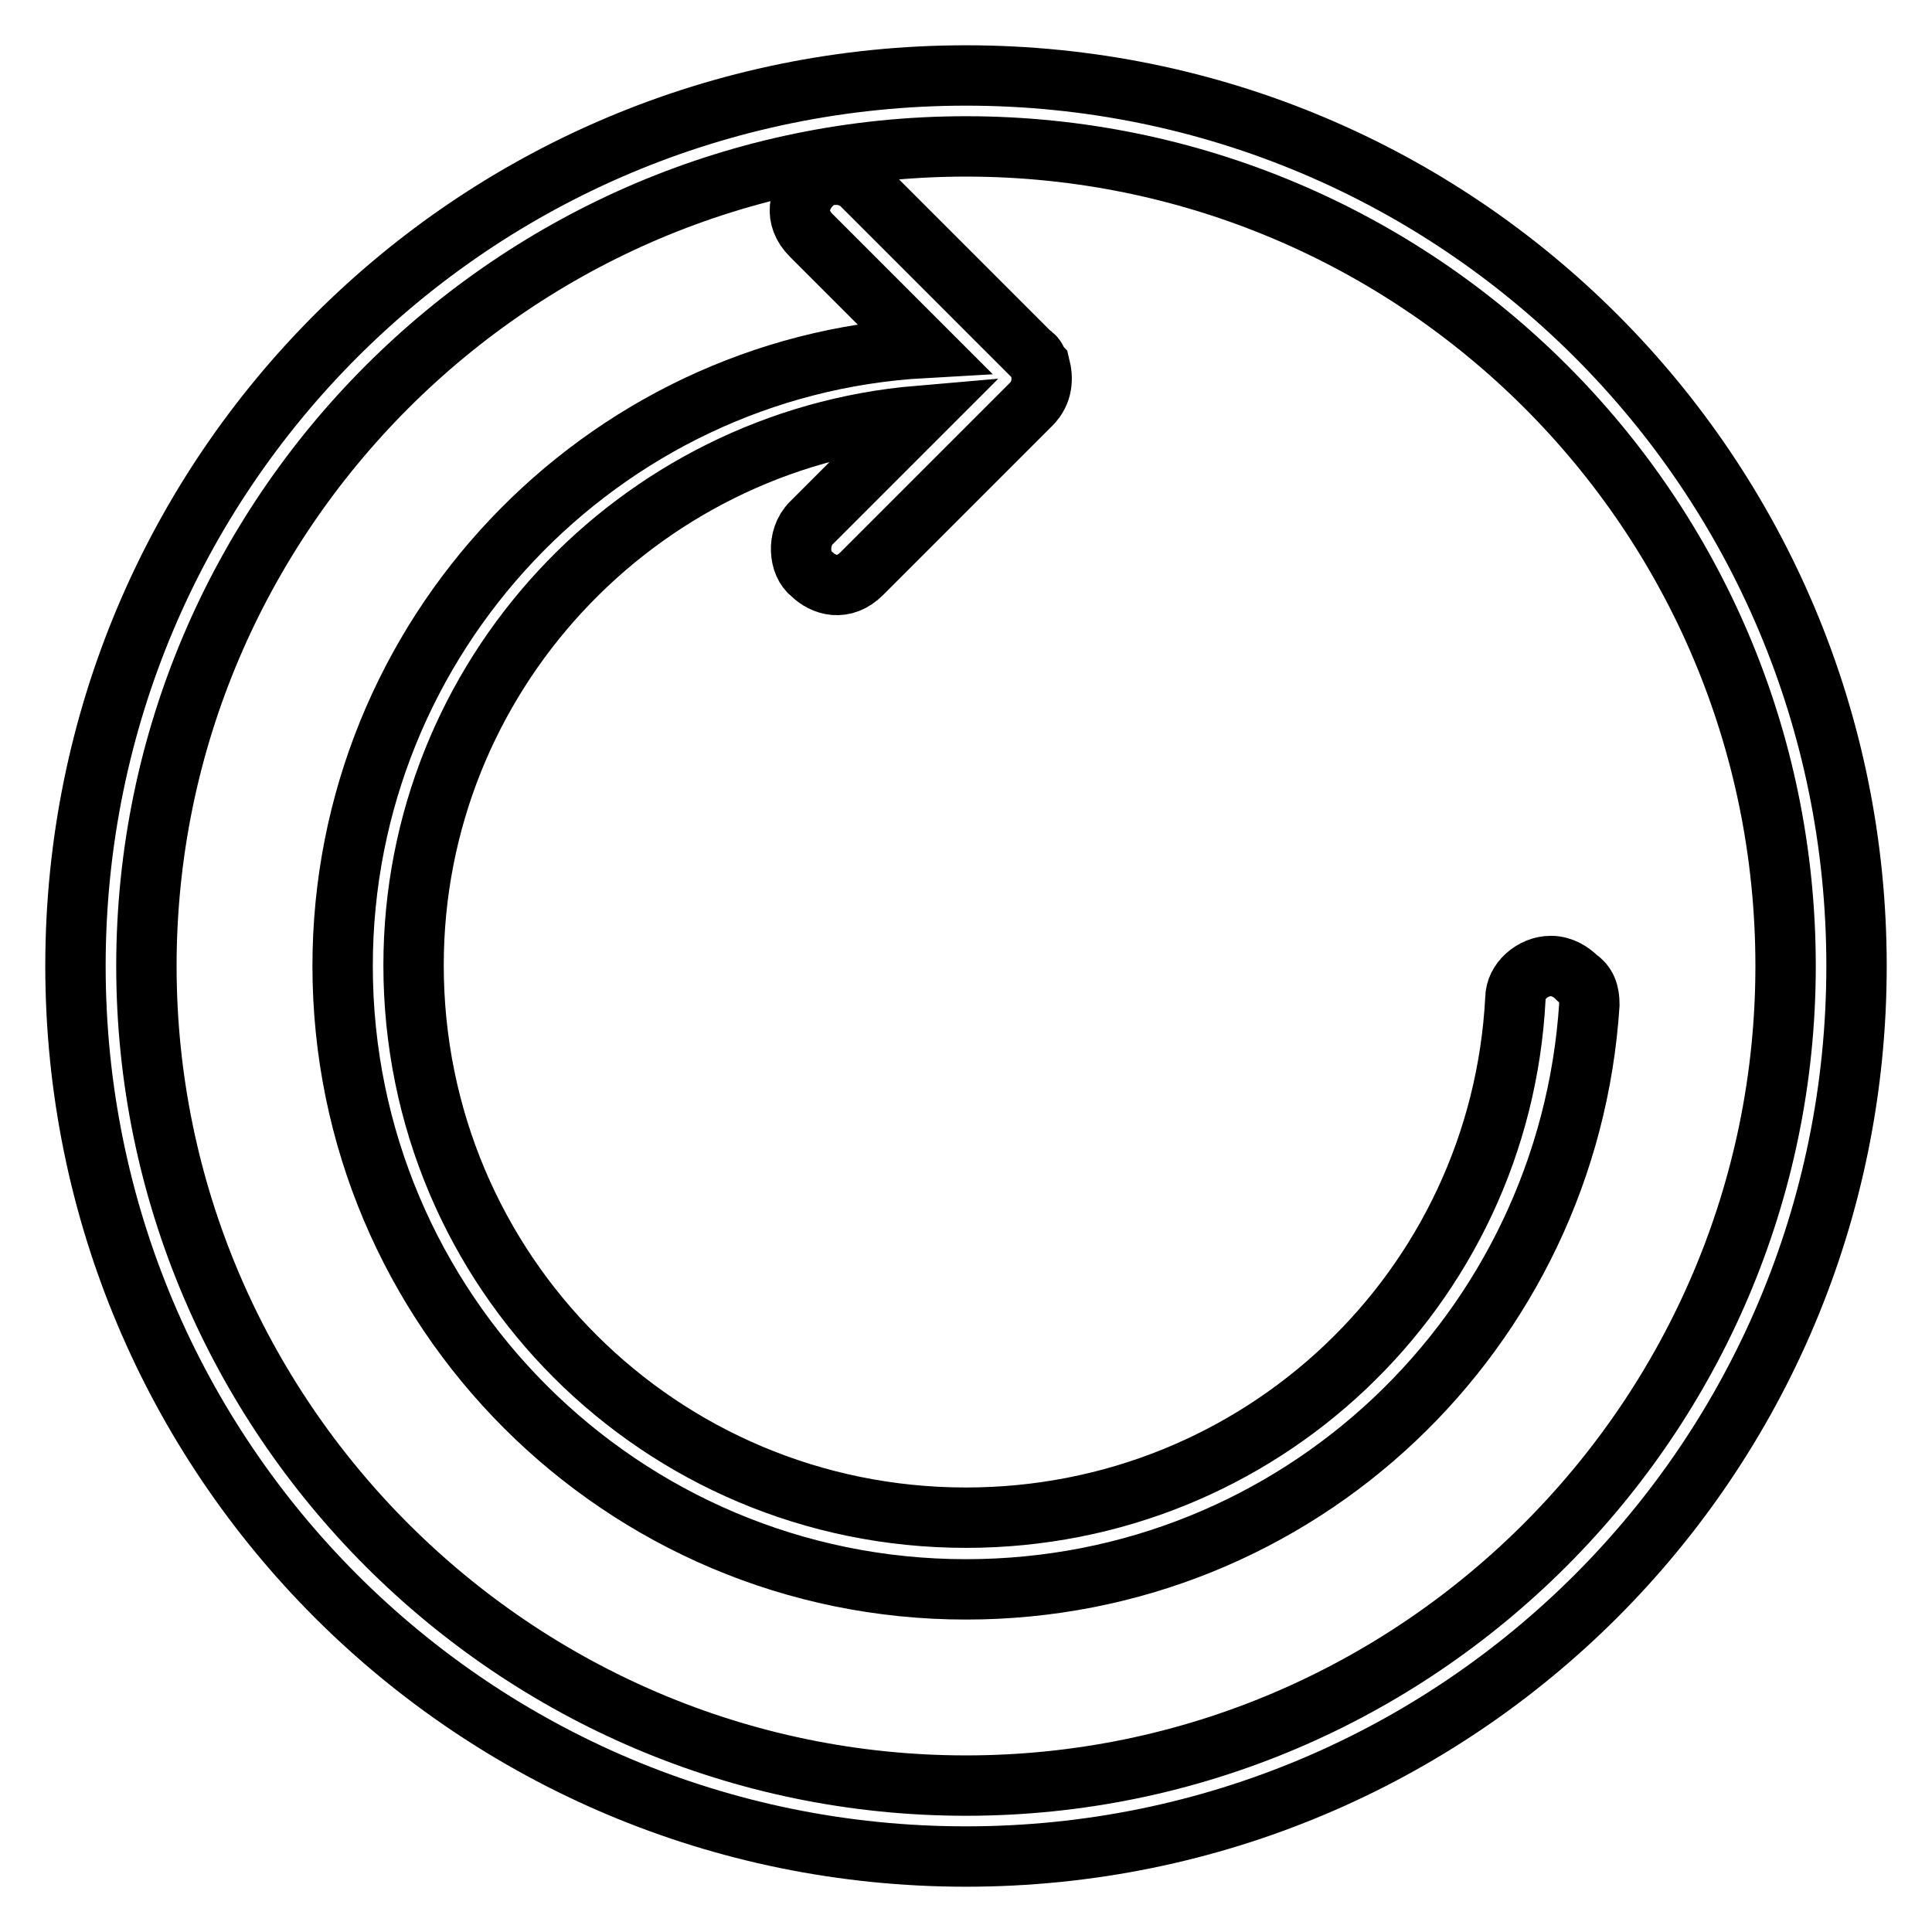 <?xml version="1.0" encoding="utf-8"?>
<!-- Svg Vector Icons : http://www.onlinewebfonts.com/icon -->
<!DOCTYPE svg PUBLIC "-//W3C//DTD SVG 1.1//EN" "http://www.w3.org/Graphics/SVG/1.1/DTD/svg11.dtd">
<svg version="1.1" xmlns="http://www.w3.org/2000/svg" xmlns:xlink="http://www.w3.org/1999/xlink" x="0px" y="0px" viewBox="0 0 256 256" enable-background="new 0 0 256 256" xml:space="preserve">
<g> <path stroke-width="8" fill-opacity="0" stroke="#000000"  d="M128,10C62.7,10,10,62.7,10,128c0,65.3,52.7,118,118,118c65.3,0,118-52.7,118-118C246,62.7,193.3,10,128,10 z M128,236.6c-59.8,0-108.6-48.8-108.6-108.6C19.4,68.2,68.2,19.4,128,19.4c59.8,0,108.6,48.4,108.6,108.6 C236.6,187.8,187.8,236.6,128,236.6z"/> <path stroke-width="8" fill-opacity="0" stroke="#000000"  d="M209,129.6c-0.8-0.8-2-1.6-3.5-1.6l0,0c-2.4,0-4.7,2-4.7,4.3c-2,38.5-33.8,68.8-72.8,68.8 c-40.5,0-73.2-32.6-73.2-73.2c0-38.2,29.5-69.6,66.9-72.8l-14.2,14.2c-2,2-1.6,5.5,0,6.7c1.6,1.6,4.3,2.4,6.7,0l22.4-22.4l0,0l0,0 c1.6-1.6,1.6-3.5,1.2-5.1c-0.4-0.4-0.4-1.2-1.2-1.6l0,0l0,0l-22.4-22.4c-2-2-5.5-1.6-6.7,0c-1.6,1.6-2.4,4.3,0,6.7l14.9,14.9 C79.6,48.5,45.4,84.3,45.4,128c0,45.6,37,82.6,82.6,82.6c44.1,0,79.8-34.2,82.6-77.5C210.6,131.5,210.2,130.4,209,129.6L209,129.6z "/></g>
</svg>